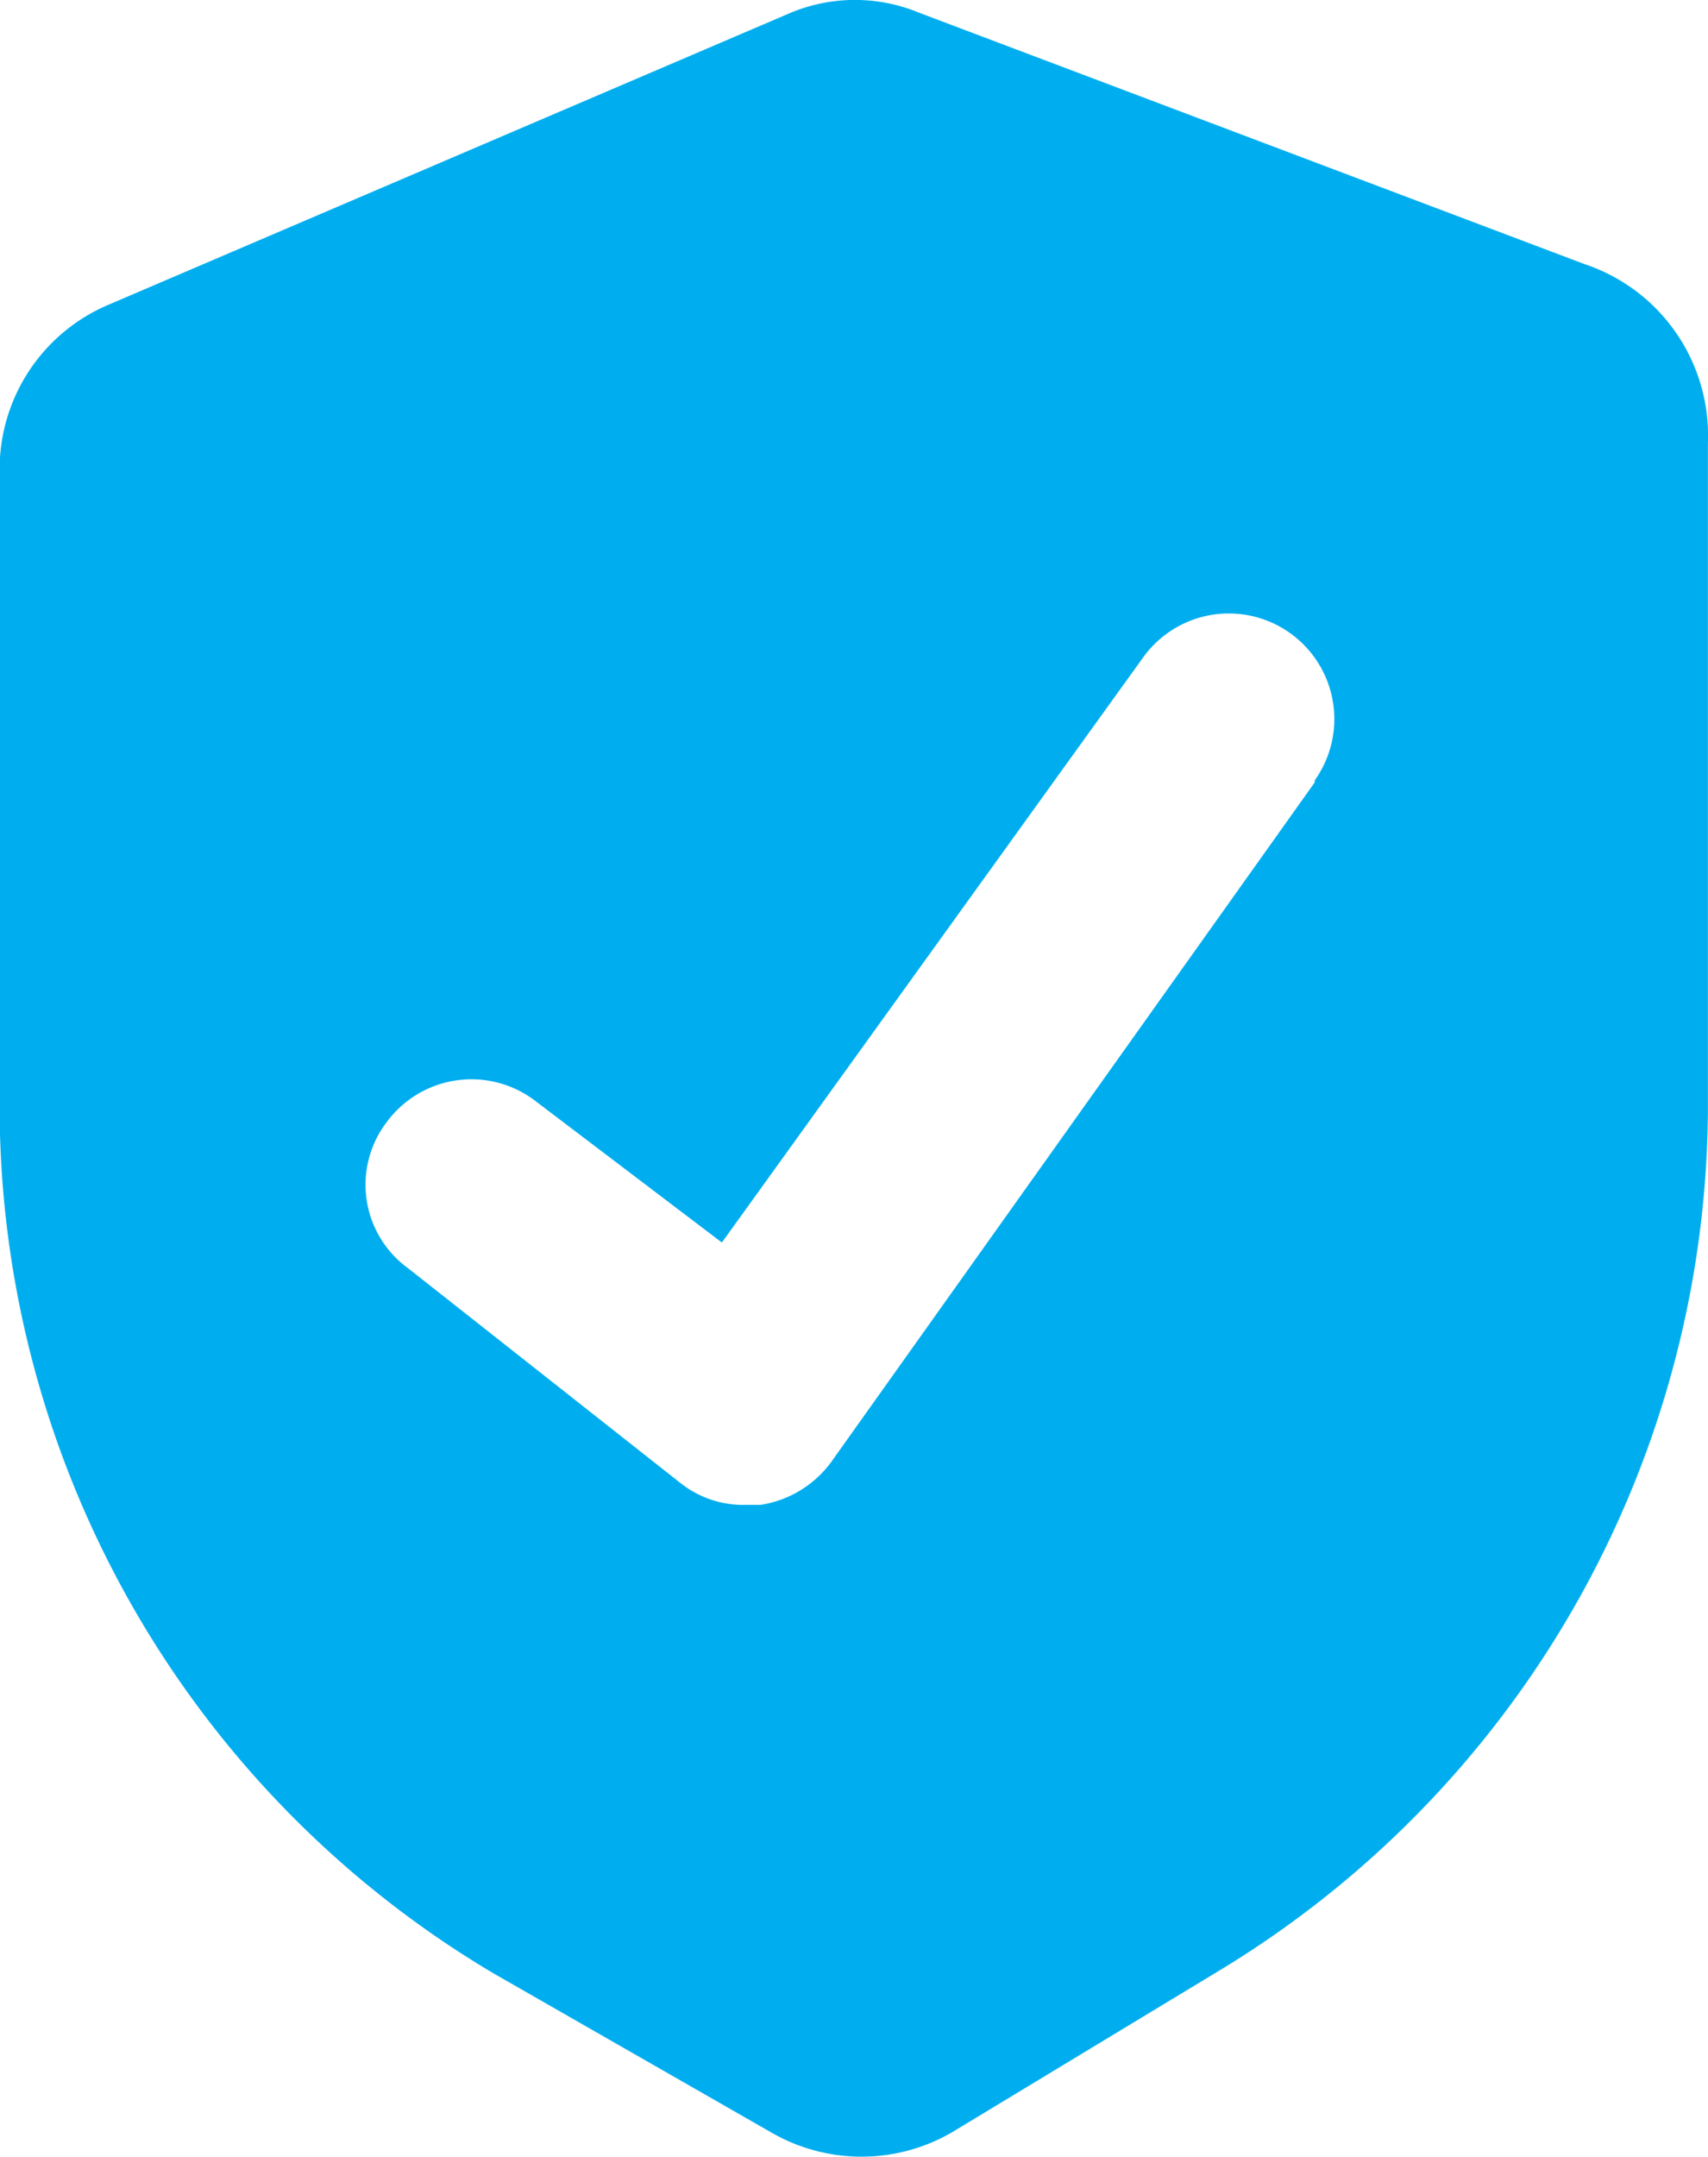 <svg xmlns="http://www.w3.org/2000/svg" width="19.023" height="24.004" viewBox="0 0 19.023 24.004"><path id="Path_3090" data-name="Path 3090" d="M22.067,5.883l-7.417-2.8a1.866,1.866,0,0,0-1.436,0L5.606,6.337a1.986,1.986,0,0,0-1.2,1.818v7.178a11.221,11.221,0,0,0,5.5,9.57L13,26.674a2.009,2.009,0,0,0,2.01,0l2.967-1.794a11.27,11.27,0,0,0,5.455-9.57V7.869a2.01,2.01,0,0,0-1.364-1.986Zm-3.015,5.766-5.383,7.561a1.2,1.2,0,0,1-.79.479h-.167a1.124,1.124,0,0,1-.718-.239L8.956,17.056a1.148,1.148,0,0,1-.239-1.627,1.172,1.172,0,0,1,1.651-.239l2.082,1.579,4.689-6.508a1.175,1.175,0,0,1,1.914,1.364Z" transform="translate(-4.41 -2.94)" fill="#00aeef"></path></svg>